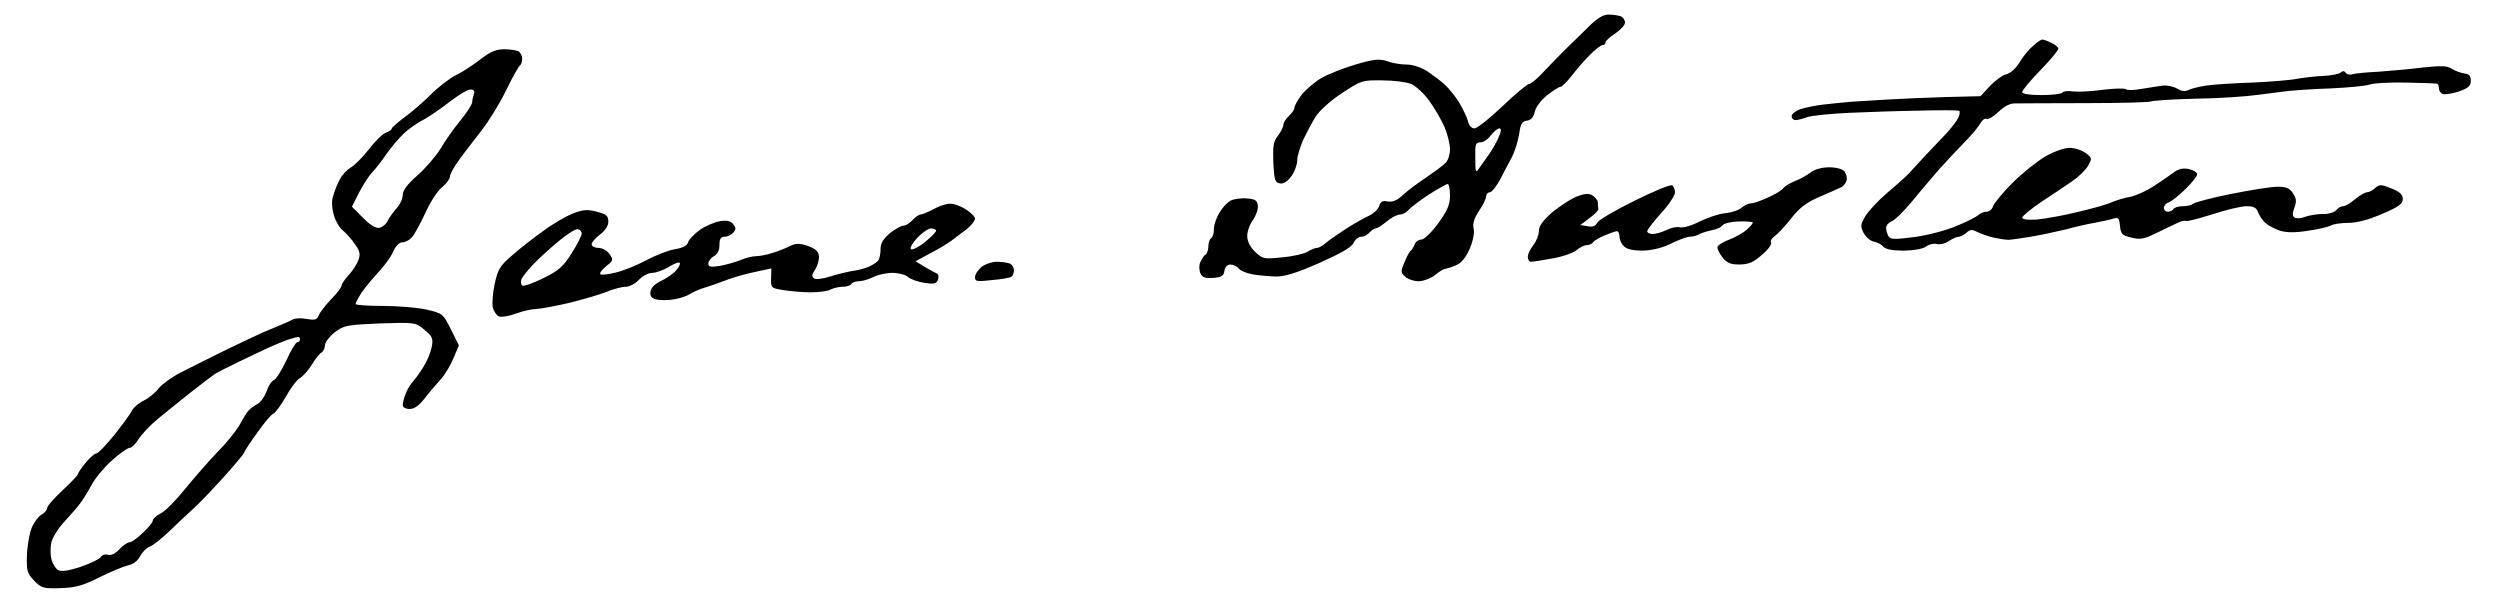 <?xml version="1.0" standalone="no"?>
<!DOCTYPE svg PUBLIC "-//W3C//DTD SVG 20010904//EN"
 "http://www.w3.org/TR/2001/REC-SVG-20010904/DTD/svg10.dtd">
<svg version="1.0" xmlns="http://www.w3.org/2000/svg"
 width="468pt" height="114pt" viewBox="0 0 468 114"
 preserveAspectRatio="xMidYMid meet">
<g transform="translate(0,114) scale(0.052,-0.052)"
fill="#000000" stroke="none">
<path d="M5724 2101 c-21 -21 -57 -56 -79 -77 -22 -22 -60 -60 -84 -86 -24
-27 -50 -48 -56 -48 -7 0 -50 -36 -96 -80 -46 -44 -92 -80 -101 -80 -11 0 -20
11 -24 28 -4 15 -19 45 -32 67 -14 22 -37 50 -51 63 -14 13 -43 34 -63 48 -23
14 -52 24 -75 24 -20 0 -51 5 -69 12 -27 9 -45 8 -111 -11 -44 -13 -101 -35
-127 -50 -25 -15 -57 -43 -71 -61 -14 -19 -25 -39 -25 -45 0 -7 -9 -20 -20
-30 -11 -10 -20 -25 -20 -32 0 -8 -9 -26 -20 -40 -16 -20 -18 -37 -16 -96 3
-63 6 -72 24 -75 13 -2 27 7 41 26 12 17 21 42 21 57 0 14 10 47 21 73 12 25
32 63 45 84 14 22 55 59 95 85 70 46 73 47 145 46 41 0 88 -6 104 -13 17 -7
46 -34 65 -60 19 -26 43 -68 55 -94 11 -26 20 -63 20 -81 0 -19 -7 -41 -16
-49 -8 -9 -40 -32 -69 -52 -30 -20 -68 -48 -85 -64 -20 -19 -37 -26 -54 -23
-18 4 -26 0 -31 -16 -3 -12 -21 -28 -38 -36 -18 -8 -56 -30 -84 -48 -29 -19
-61 -41 -71 -50 -10 -9 -24 -17 -31 -17 -6 0 -22 -6 -34 -14 -12 -7 -53 -17
-91 -20 -66 -7 -70 -6 -98 20 -18 18 -28 38 -28 57 0 16 9 42 21 58 11 16 19
39 17 52 -2 18 -10 23 -40 25 -20 2 -47 -2 -58 -8 -12 -6 -30 -26 -40 -43 -11
-18 -20 -44 -20 -59 0 -15 -4 -30 -10 -33 -5 -3 -10 -17 -10 -30 0 -13 -5 -27
-11 -30 -6 -4 -14 -17 -19 -29 -4 -11 -3 -29 2 -39 7 -14 19 -17 46 -15 30 2
38 8 40 26 2 13 10 22 21 22 10 0 24 -6 30 -14 6 -8 28 -17 49 -21 20 -4 57
-7 82 -8 34 -1 73 11 158 48 79 35 117 57 125 73 5 12 18 22 27 22 10 0 23 7
30 15 7 8 17 15 22 15 6 0 23 11 40 25 16 14 38 25 48 25 9 0 24 8 31 17 8 9
41 34 73 55 33 21 63 38 68 38 4 0 8 -19 8 -41 0 -33 -9 -54 -42 -100 -24 -33
-51 -59 -61 -59 -10 0 -21 -8 -24 -17 -4 -10 -10 -20 -14 -23 -5 -3 -15 -22
-23 -42 -14 -33 -14 -37 3 -52 10 -9 31 -16 48 -16 17 0 43 10 59 22 15 13 33
23 39 23 5 1 23 6 38 13 18 8 34 27 48 59 12 28 18 57 14 73 -4 18 2 37 20 64
14 20 25 43 25 51 0 8 6 15 13 15 7 0 24 21 38 47 13 25 32 62 43 82 10 20 21
56 25 81 5 36 10 46 28 48 15 2 24 13 28 32 4 17 23 42 45 60 21 16 42 30 48
30 5 0 22 17 38 37 16 21 45 55 65 75 20 21 42 38 48 38 6 0 11 4 11 10 0 5
16 20 35 32 19 13 35 30 35 39 0 9 -7 20 -16 23 -9 3 -28 6 -43 6 -19 0 -40
-13 -67 -39z m-331 -408 c-10 -21 -27 -50 -38 -64 -11 -15 -25 -35 -32 -45
-10 -16 -12 -10 -12 39 -1 50 1 57 19 57 10 0 27 11 37 25 10 13 24 25 30 25
9 0 8 -10 -4 -37z"/>
<path d="M7319 2027 c-15 -12 -36 -38 -48 -58 -13 -22 -32 -40 -48 -44 -14 -3
-41 -23 -60 -43 l-33 -36 -123 -3 c-67 -2 -162 -6 -212 -9 -49 -3 -108 -7
-130 -8 -22 -2 -67 -6 -100 -10 -33 -4 -72 -12 -87 -18 -16 -6 -28 -17 -28
-24 0 -8 6 -14 14 -14 8 0 27 5 43 11 15 5 82 12 148 15 66 3 181 7 255 8 74
2 138 2 143 -1 4 -2 2 -14 -4 -26 -6 -12 -26 -38 -44 -57 -18 -19 -53 -56 -77
-81 -24 -26 -48 -53 -55 -60 -7 -8 -41 -39 -77 -69 -35 -30 -72 -70 -82 -88
-17 -30 -17 -35 -4 -60 9 -15 25 -28 37 -30 12 -2 27 -10 33 -18 9 -9 32 -14
74 -14 38 1 68 6 80 15 11 8 28 12 38 9 11 -3 30 1 43 10 13 9 30 16 36 16 7
0 20 7 29 15 13 12 20 12 41 1 15 -7 41 -16 60 -20 19 -4 41 -7 49 -7 8 0 44
5 80 11 36 6 92 18 125 26 33 9 80 20 105 24 25 5 55 11 67 15 19 6 22 3 25
-26 3 -29 7 -34 41 -42 31 -8 46 -5 85 14 26 12 59 29 75 36 15 8 30 12 35 10
4 -3 47 8 97 24 49 16 104 29 122 29 26 0 36 -5 42 -22 5 -13 17 -30 27 -39
11 -9 33 -21 51 -27 22 -7 53 -8 98 -1 37 5 75 14 85 19 10 6 39 10 65 10 29
0 72 11 120 32 61 26 75 36 75 54 0 16 -11 26 -41 38 -37 15 -43 15 -59 1 -9
-8 -22 -15 -29 -15 -7 0 -26 -11 -43 -25 -16 -14 -35 -25 -43 -25 -7 0 -18 -6
-24 -14 -7 -8 -29 -15 -49 -14 -20 0 -49 -5 -63 -10 -14 -6 -31 -7 -38 -3 -9
6 -9 15 -1 36 8 22 7 33 -5 51 -12 19 -24 24 -57 24 -22 0 -97 -12 -167 -26
-69 -14 -130 -30 -135 -35 -6 -5 -22 -9 -37 -9 -15 0 -31 -4 -34 -10 -3 -5
-13 -10 -21 -10 -8 0 -14 6 -14 14 0 8 8 17 18 20 10 4 37 25 60 48 23 22 42
47 42 53 0 7 -14 15 -31 19 -23 4 -38 0 -57 -15 -15 -11 -47 -33 -72 -49 -25
-16 -61 -32 -80 -36 -19 -3 -49 -12 -66 -19 -16 -8 -73 -24 -125 -36 -51 -13
-118 -24 -146 -27 -33 -2 -53 0 -53 7 0 5 32 32 71 58 40 26 89 59 109 73 21
14 46 38 56 54 16 28 16 29 -7 47 -13 10 -39 19 -58 19 -20 0 -56 -13 -88 -31
-29 -17 -83 -60 -118 -95 -35 -35 -66 -73 -70 -84 -3 -11 -14 -20 -24 -20 -9
0 -22 -5 -28 -11 -7 -7 -42 -25 -79 -40 -38 -16 -105 -34 -152 -40 -69 -9 -86
-9 -93 2 -5 8 -9 22 -9 31 0 9 9 19 19 23 11 3 44 36 75 73 30 37 75 89 98
116 24 27 64 69 89 95 25 25 51 56 58 69 7 12 17 20 22 16 6 -3 25 8 43 25 22
21 42 32 62 31 16 0 130 1 253 1 124 0 229 3 234 6 6 3 78 8 161 10 83 1 185
8 226 14 41 5 91 12 110 14 19 2 87 7 151 9 64 3 127 9 140 14 13 5 71 8 129
7 58 -1 108 -3 113 -4 4 0 7 -8 7 -16 0 -9 6 -18 14 -21 8 -3 34 1 58 9 34 12
43 20 43 38 0 18 -6 25 -24 27 -14 2 -34 10 -45 17 -17 11 -39 11 -106 4 -47
-6 -118 -12 -159 -15 -41 -2 -83 -6 -92 -9 -10 -3 -20 -1 -24 5 -5 7 -11 8
-19 1 -6 -5 -34 -11 -61 -12 -28 -1 -69 -6 -93 -10 -23 -5 -97 -11 -163 -14
-67 -2 -142 -7 -168 -11 -25 -4 -54 -11 -63 -16 -12 -6 -25 -4 -40 5 -13 8
-36 13 -53 11 -16 -2 -51 -8 -77 -12 -26 -5 -51 -5 -55 -1 -4 4 -42 3 -83 -2
-41 -6 -90 -8 -107 -6 -18 3 -35 1 -38 -4 -4 -5 -37 -9 -76 -9 -43 0 -69 4
-69 11 0 6 29 41 65 78 36 37 65 72 65 78 0 5 -11 15 -25 21 -14 7 -29 12 -33
12 -4 0 -19 -10 -33 -23z"/>
<path d="M1731 1980 c-25 -20 -66 -47 -91 -59 -25 -13 -66 -45 -91 -71 -26
-26 -68 -62 -93 -80 -25 -19 -46 -37 -46 -41 0 -4 -9 -10 -20 -14 -11 -3 -39
-30 -62 -60 -23 -29 -52 -59 -66 -66 -13 -8 -31 -27 -39 -43 -9 -16 -19 -43
-24 -60 -6 -19 -4 -44 3 -69 6 -21 21 -46 33 -55 11 -9 31 -31 43 -49 18 -25
20 -36 12 -57 -5 -15 -21 -39 -35 -54 -14 -15 -25 -32 -25 -37 0 -6 -17 -29
-38 -50 -21 -22 -41 -48 -45 -59 -6 -15 -14 -17 -42 -12 -19 4 -42 3 -52 -2
-10 -6 -31 -15 -48 -22 -16 -7 -43 -18 -60 -25 -16 -7 -77 -36 -135 -64 -58
-28 -130 -65 -162 -81 -31 -16 -66 -42 -78 -57 -12 -16 -36 -35 -53 -43 -17
-8 -36 -24 -42 -36 -5 -11 -34 -50 -63 -87 -30 -37 -59 -67 -65 -67 -7 0 -24
-16 -39 -34 -16 -19 -28 -38 -28 -41 0 -4 -25 -30 -55 -58 -30 -28 -55 -56
-55 -63 0 -7 -9 -18 -20 -24 -11 -6 -27 -27 -36 -48 -8 -20 -16 -65 -17 -99
-2 -55 1 -65 26 -91 26 -27 33 -29 95 -27 55 2 80 9 140 39 40 20 86 39 103
43 19 4 35 16 44 34 8 15 24 30 35 34 10 3 44 30 73 58 30 29 67 64 83 78 16
14 63 63 104 108 41 45 77 88 79 94 2 7 24 40 48 73 24 34 49 64 57 67 7 3 27
30 45 61 17 31 40 62 52 68 11 7 30 29 42 48 11 19 27 39 34 43 7 4 13 17 13
27 0 10 16 31 35 46 33 25 44 27 163 32 127 4 128 4 160 -23 29 -24 32 -31 26
-63 -4 -19 -17 -51 -30 -71 -12 -20 -30 -44 -39 -54 -9 -10 -20 -29 -25 -43
-6 -14 -10 -32 -10 -40 0 -8 10 -14 25 -14 16 0 33 12 52 36 15 20 42 51 58
69 17 18 38 54 48 79 l19 45 -29 58 c-28 56 -29 57 -88 71 -33 7 -104 13 -157
13 -54 0 -98 3 -98 7 0 4 9 21 19 37 11 17 38 50 61 75 24 25 49 60 56 78 9
19 21 32 33 32 10 0 25 8 34 18 9 10 30 49 48 87 17 39 44 80 60 93 16 13 29
31 29 39 0 9 15 36 33 60 17 24 54 71 80 105 26 33 66 98 89 145 22 46 45 86
49 89 5 3 9 14 9 24 0 10 -6 22 -12 27 -7 4 -31 8 -52 8 -30 0 -49 -8 -85 -35z
m-25 -126 c-3 -9 -6 -22 -6 -29 0 -8 -19 -38 -43 -67 -24 -29 -56 -75 -71
-101 -16 -26 -53 -69 -82 -95 -37 -32 -54 -55 -54 -71 0 -14 -10 -35 -21 -47
-12 -13 -27 -34 -33 -46 -6 -13 -20 -24 -31 -26 -13 -2 -35 12 -59 37 l-39 39
25 50 c14 27 35 60 47 73 13 13 37 44 53 68 17 24 45 57 62 73 17 16 48 38 70
49 21 11 64 41 95 65 31 24 64 44 75 44 12 0 16 -5 12 -16z m-626 -884 c0 -5
-4 -10 -10 -10 -5 0 -23 -29 -39 -65 -17 -36 -37 -68 -45 -71 -8 -3 -20 -21
-26 -40 -7 -19 -21 -39 -33 -46 -12 -6 -28 -18 -35 -27 -7 -9 -21 -32 -31 -51
-11 -19 -45 -62 -78 -95 -32 -33 -84 -93 -116 -132 -32 -40 -71 -80 -87 -88
-17 -9 -30 -20 -30 -27 0 -6 -16 -26 -36 -44 -19 -19 -41 -34 -48 -34 -7 0
-23 -11 -36 -25 -15 -16 -30 -23 -41 -20 -10 3 -21 0 -26 -8 -4 -7 -37 -23
-72 -35 -45 -15 -69 -18 -82 -12 -9 6 -20 23 -24 40 -4 16 -4 44 0 60 4 17 23
48 43 70 20 22 47 52 59 68 12 15 31 47 43 69 12 23 44 62 72 87 28 25 57 46
65 46 7 0 22 15 33 33 11 17 42 50 69 72 27 22 80 65 118 95 38 30 78 60 88
67 11 6 49 26 85 43 36 17 83 40 105 50 22 10 54 23 70 29 17 5 33 10 38 10 4
1 7 -3 7 -9z"/>
<path d="M6519 1572 c-13 -10 -38 -24 -56 -31 -18 -7 -38 -19 -44 -27 -6 -8
-32 -23 -57 -34 -24 -11 -51 -20 -60 -20 -8 0 -23 -7 -33 -16 -9 -8 -35 -17
-57 -19 -23 -2 -64 -16 -93 -30 -29 -15 -60 -24 -72 -21 -11 3 -33 -2 -48 -10
-15 -7 -37 -14 -49 -14 -11 0 -20 4 -20 10 0 5 23 35 50 65 28 30 50 64 50 75
0 10 -5 22 -10 25 -6 4 -67 -21 -135 -55 -69 -34 -129 -69 -135 -79 -6 -13
-17 -17 -35 -13 l-26 4 33 25 c18 13 33 28 32 33 -1 6 -2 17 -2 25 -1 8 -11
19 -21 25 -14 7 -29 5 -57 -6 -21 -9 -59 -34 -86 -56 -34 -30 -48 -49 -48 -67
0 -14 -9 -37 -20 -51 -11 -14 -20 -33 -20 -42 0 -10 5 -18 11 -18 7 0 41 5 78
12 36 6 75 20 87 30 11 10 28 18 37 18 9 0 19 5 22 10 4 6 22 17 42 25 19 8
39 15 44 15 5 0 9 -9 9 -19 0 -11 7 -27 16 -35 10 -11 33 -16 67 -16 34 1 69
9 102 25 28 14 58 25 68 25 10 0 26 4 36 10 10 5 31 11 46 14 16 3 32 11 36
17 4 7 30 13 58 14 28 1 51 -1 51 -4 0 -4 -10 -15 -22 -26 -13 -11 -41 -27
-62 -35 -22 -8 -41 -20 -43 -26 -2 -6 6 -23 17 -37 17 -22 30 -27 63 -27 33 1
50 8 80 35 22 18 36 38 33 44 -4 5 2 16 13 23 10 7 37 36 59 64 30 38 54 57
103 78 35 15 71 31 79 35 8 5 16 16 18 25 2 9 -2 23 -8 31 -7 9 -30 15 -55 15
-25 0 -52 -7 -66 -18z"/>
<path d="M3360 1439 c-19 -10 -40 -19 -46 -19 -6 0 -19 -9 -29 -20 -10 -11
-24 -20 -32 -20 -8 0 -30 -12 -49 -27 -25 -21 -34 -36 -34 -58 0 -16 -4 -35
-8 -40 -4 -6 -18 -15 -32 -22 -14 -6 -41 -14 -60 -16 -19 -3 -56 -12 -81 -20
-25 -8 -52 -12 -58 -7 -10 6 -9 13 4 33 9 14 15 36 13 49 -2 16 -14 26 -40 35
-30 10 -43 10 -65 -1 -16 -8 -44 -19 -64 -25 -19 -6 -45 -11 -58 -11 -12 0
-37 -6 -55 -14 -18 -7 -52 -17 -75 -21 -33 -5 -41 -4 -41 9 0 8 9 20 20 26 13
7 20 21 20 40 0 23 5 30 19 30 10 0 24 7 31 15 10 12 10 18 -1 31 -9 11 -23
14 -47 10 -19 -3 -52 -17 -72 -31 -21 -15 -40 -35 -43 -45 -3 -12 -18 -20 -48
-25 -23 -4 -70 -22 -103 -40 -34 -18 -83 -38 -110 -44 -27 -7 -51 -9 -55 -6
-3 4 6 17 21 29 26 20 27 23 12 44 -8 12 -26 22 -40 22 -13 0 -24 6 -24 13 0
7 14 23 30 35 19 14 30 31 30 47 0 20 -7 26 -41 35 -33 9 -49 8 -86 -6 -25
-10 -74 -38 -107 -63 -34 -24 -84 -63 -111 -87 -45 -38 -52 -50 -64 -103 -7
-33 -10 -72 -7 -86 4 -14 14 -29 23 -32 8 -3 36 1 62 11 25 9 57 16 71 16 14
0 66 10 115 21 50 12 111 30 137 40 26 11 57 19 71 19 13 0 34 11 47 25 13 14
35 25 48 25 14 0 40 10 59 21 19 12 37 19 40 15 3 -3 -2 -15 -13 -27 -10 -12
-35 -29 -54 -38 -22 -10 -36 -24 -38 -38 -3 -17 3 -24 22 -29 15 -3 43 -3 64
1 20 3 46 12 58 20 11 7 36 18 55 23 19 6 54 18 79 28 25 9 70 22 101 28 l56
12 -1 -35 c-1 -35 0 -36 44 -43 25 -4 69 -8 98 -8 29 0 62 4 72 10 10 5 30 10
44 10 14 0 28 5 31 10 3 6 16 10 28 10 12 0 35 7 51 15 15 8 47 15 69 15 22 0
48 -7 56 -15 9 -8 35 -17 59 -21 35 -5 43 -4 49 12 3 10 2 19 -3 21 -5 2 -25
13 -44 24 l-34 21 50 27 c28 14 63 35 78 46 15 11 40 31 57 43 16 13 29 30 29
37 0 7 -15 23 -34 34 -18 12 -44 21 -57 20 -13 0 -40 -9 -59 -20z m-1266 -89
c-1 -8 -17 -40 -37 -71 -29 -46 -47 -62 -101 -88 -36 -18 -70 -30 -75 -27 -6
4 -7 14 -4 23 4 9 23 33 43 54 20 21 61 58 91 83 30 25 61 45 69 43 8 -1 15
-9 14 -17z m1276 12 c0 -5 -18 -23 -40 -41 -22 -18 -45 -29 -50 -26 -6 4 4 21
22 41 18 19 40 34 50 34 10 0 18 -4 18 -8z"/>
<path d="M3533 1231 c-13 -11 -23 -27 -23 -37 0 -15 7 -16 61 -10 33 3 65 8
70 12 5 3 9 13 9 24 0 10 -7 21 -16 24 -9 3 -30 6 -47 6 -18 -1 -42 -9 -54
-19z"/>
</g>
</svg>
